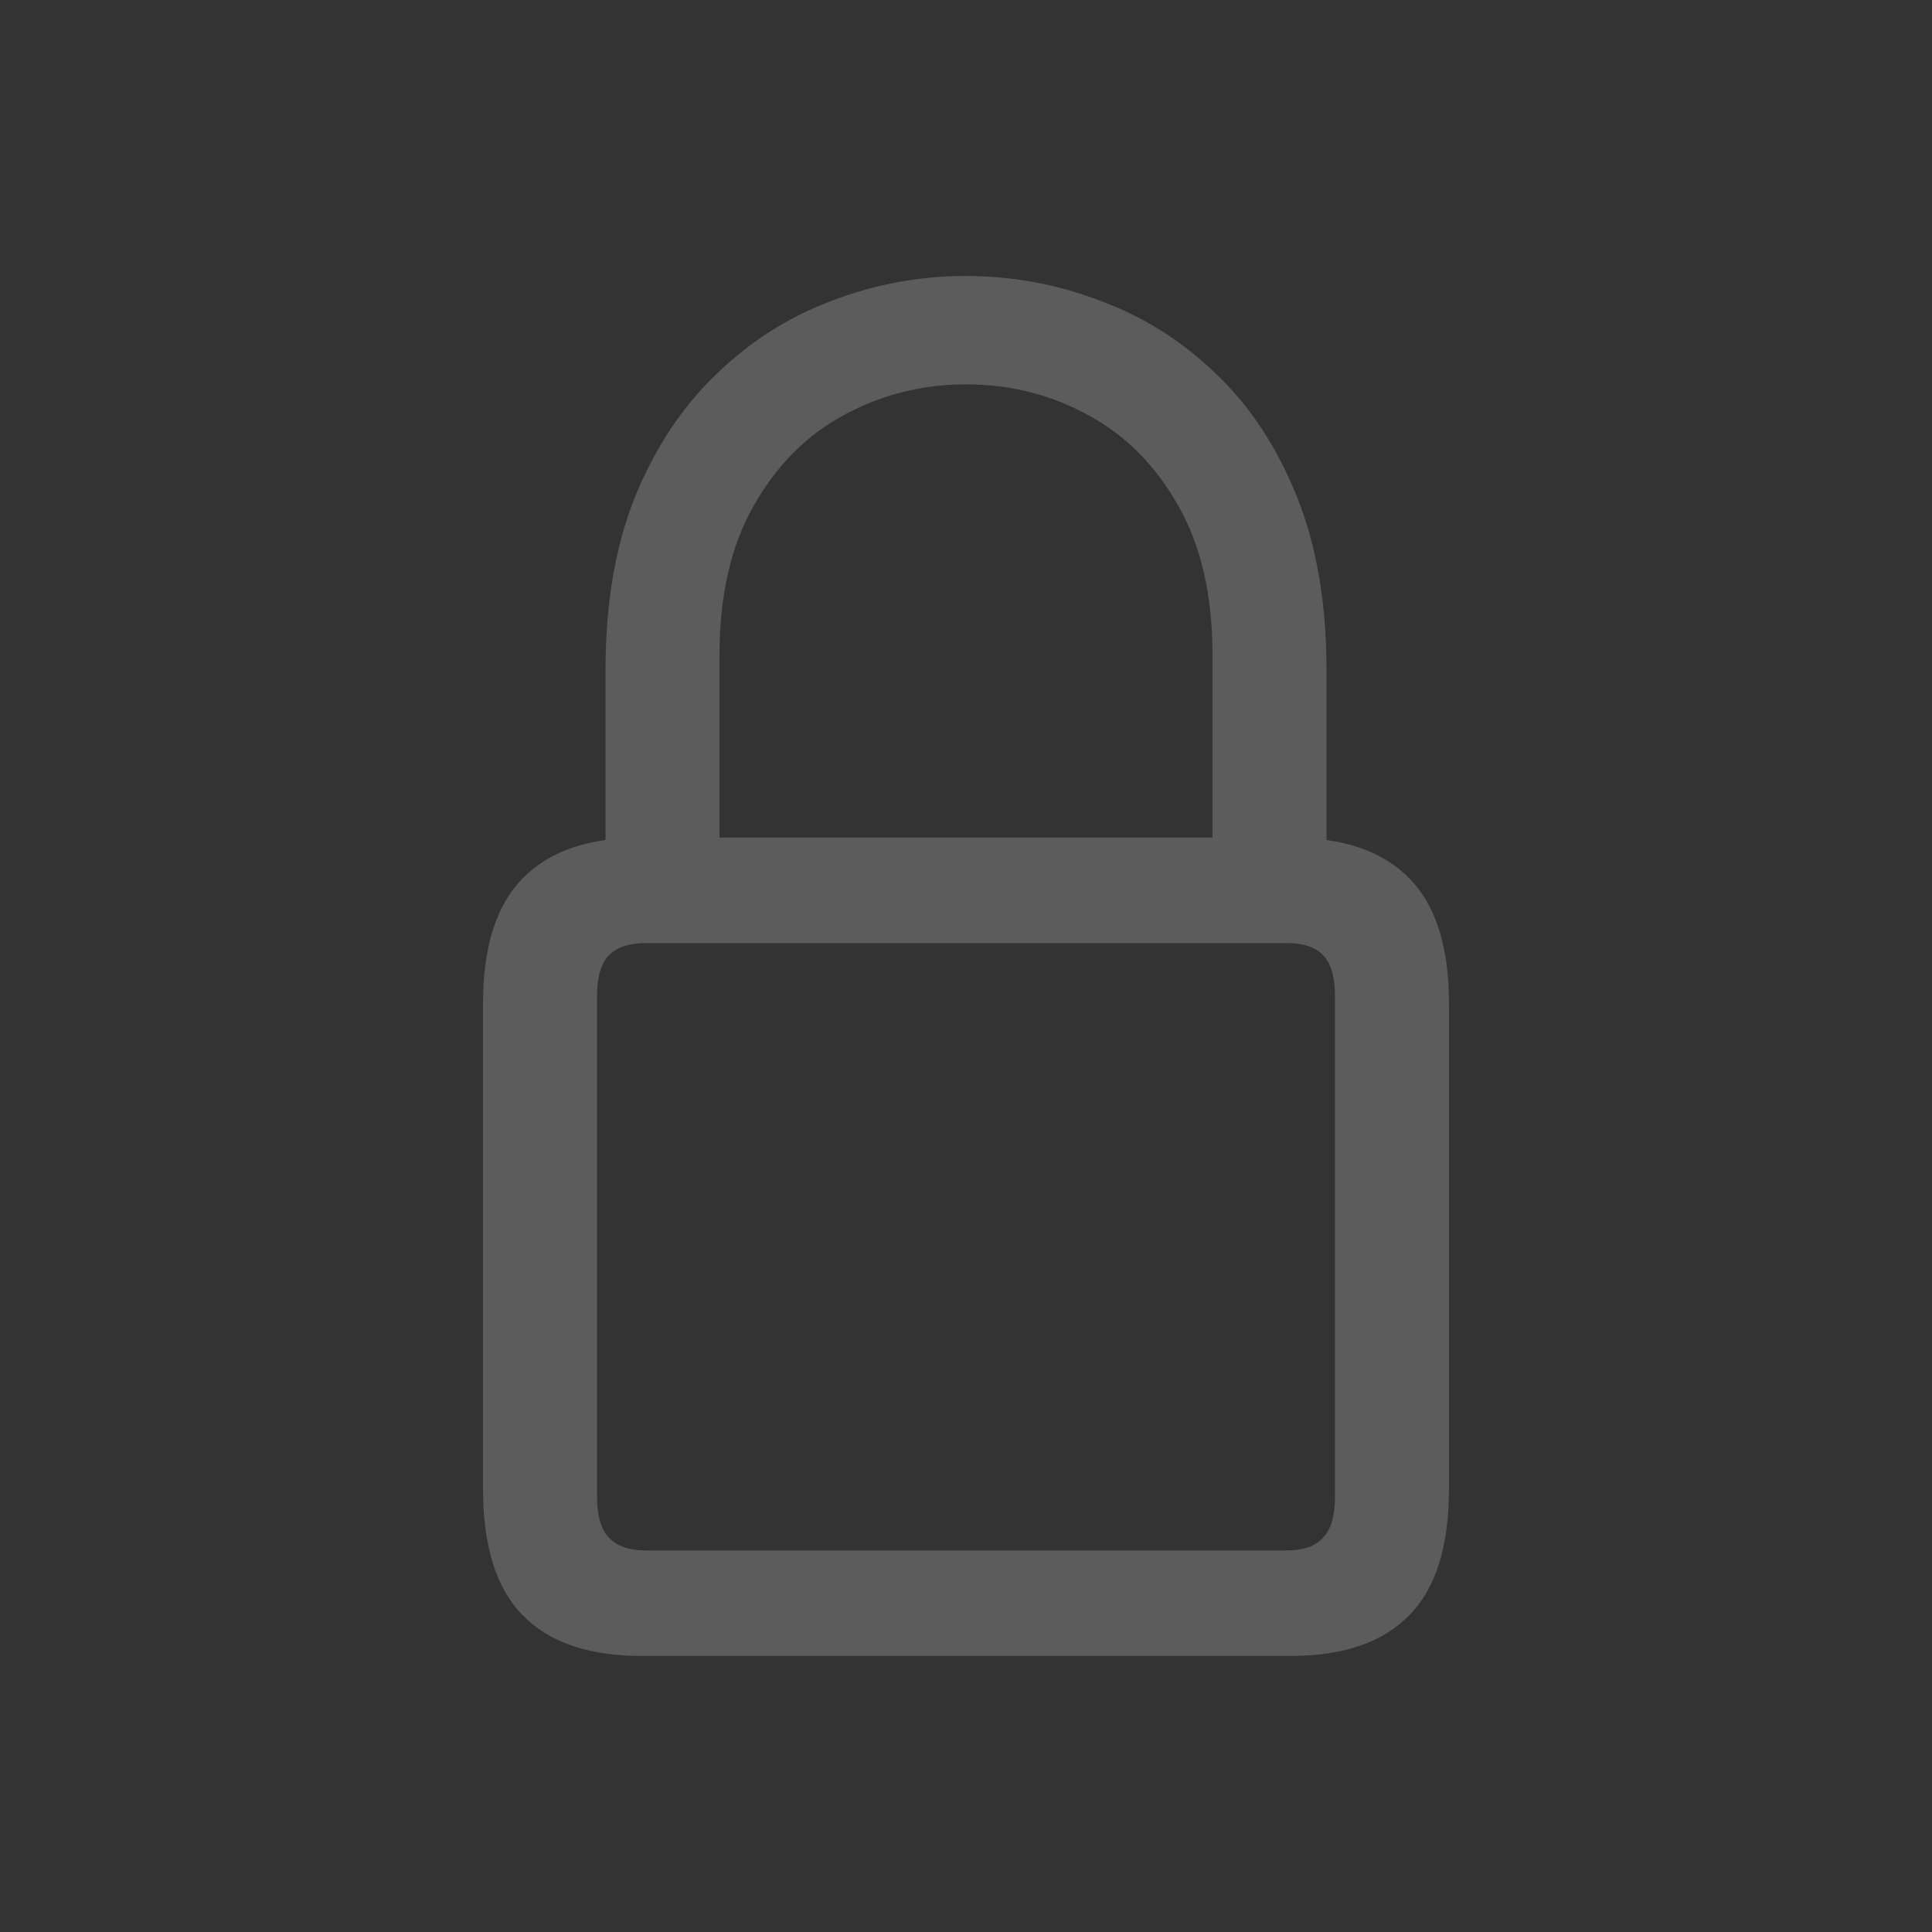 <svg width="40" height="40" viewBox="0 0 40 40" fill="none" xmlns="http://www.w3.org/2000/svg">
<rect x="0" y="0" width="40" height="40" fill="#333333" stroke="none"/>
<path d="M13.284 34.285C12.19 34.285 11.368 34.004 10.821 33.44C10.274 32.887 10 32.012 10 30.818V20.779C10 19.604 10.274 18.739 10.821 18.186C11.368 17.622 12.19 17.341 13.284 17.341H26.715C27.81 17.341 28.631 17.622 29.179 18.186C29.726 18.739 30 19.604 30 20.779V30.818C30 32.012 29.726 32.887 29.179 33.44C28.631 34.004 27.81 34.285 26.715 34.285H13.284ZM13.372 32.1H26.642C26.984 32.1 27.234 32.012 27.39 31.838C27.556 31.672 27.639 31.386 27.639 30.978V20.633C27.639 20.225 27.556 19.939 27.39 19.774C27.234 19.609 26.984 19.526 26.642 19.526H13.372C13.03 19.526 12.776 19.609 12.61 19.774C12.444 19.939 12.361 20.225 12.361 20.633V30.978C12.361 31.386 12.444 31.672 12.61 31.838C12.776 32.012 13.03 32.1 13.372 32.1ZM12.537 18.492V13.858C12.537 12.489 12.742 11.294 13.152 10.274C13.573 9.254 14.135 8.409 14.839 7.739C15.543 7.059 16.339 6.554 17.229 6.224C18.118 5.884 19.042 5.714 20 5.714C20.958 5.714 21.882 5.884 22.771 6.224C23.671 6.554 24.472 7.059 25.176 7.739C25.88 8.409 26.437 9.254 26.848 10.274C27.258 11.294 27.463 12.489 27.463 13.858V18.492H25.103V13.552C25.103 12.329 24.868 11.304 24.399 10.478C23.93 9.643 23.309 9.016 22.537 8.599C21.764 8.171 20.919 7.958 20 7.958C19.091 7.958 18.245 8.171 17.463 8.599C16.691 9.016 16.07 9.643 15.601 10.478C15.132 11.304 14.897 12.329 14.897 13.552V18.492H12.537Z" fill="white" fill-opacity="0.2"/>
</svg>
